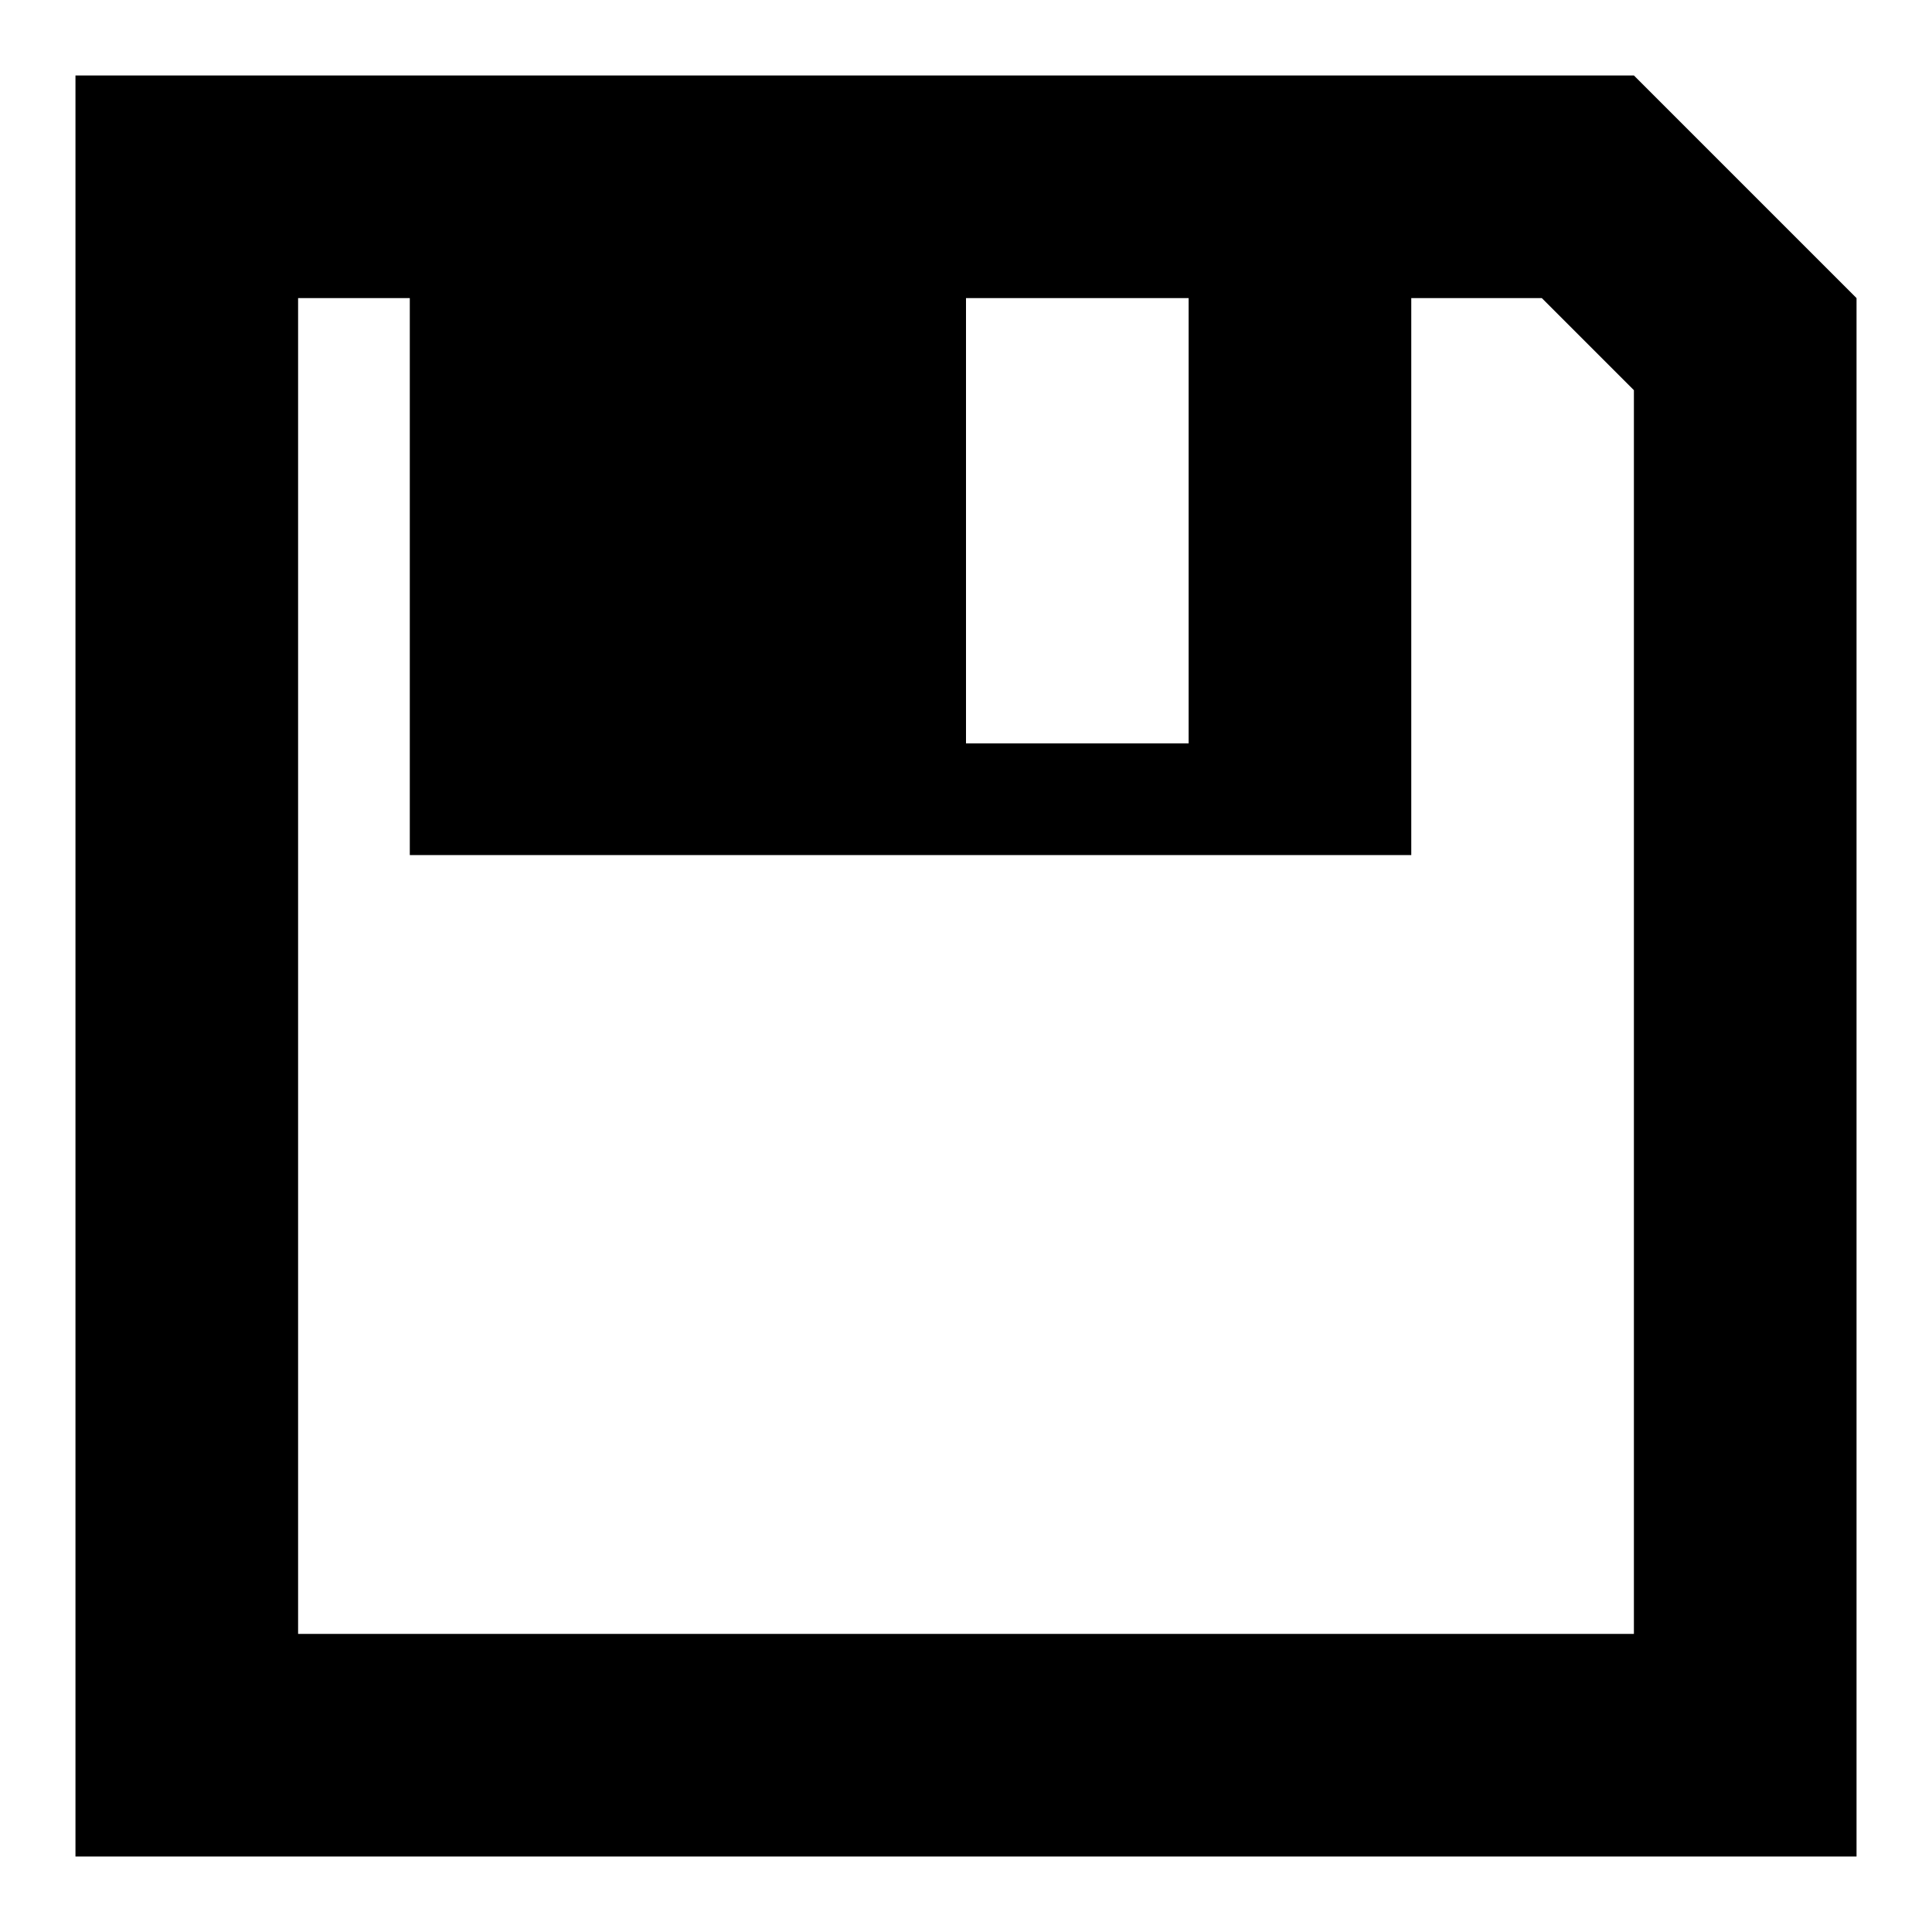 <?xml version="1.0" encoding="utf-8"?>
<!-- Svg Vector Icons : http://www.onlinewebfonts.com/icon -->
<!DOCTYPE svg PUBLIC "-//W3C//DTD SVG 1.1//EN" "http://www.w3.org/Graphics/SVG/1.1/DTD/svg11.dtd">
<svg version="1.1" xmlns="http://www.w3.org/2000/svg" xmlns:xlink="http://www.w3.org/1999/xlink" x="0px" y="0px" viewBox="0 0 256 256" enable-background="new 0 0 256 256" xml:space="preserve">
<g> <path fill="#000000" d="M216.5,10H10v236h236V39.5L216.5,10z M128,39.5h29.5v59H128V39.5z M216.5,216.5h-177v-177h14.8v73.8H187 V39.5h17.3l12.2,12.2V216.5z"/></g>
</svg>